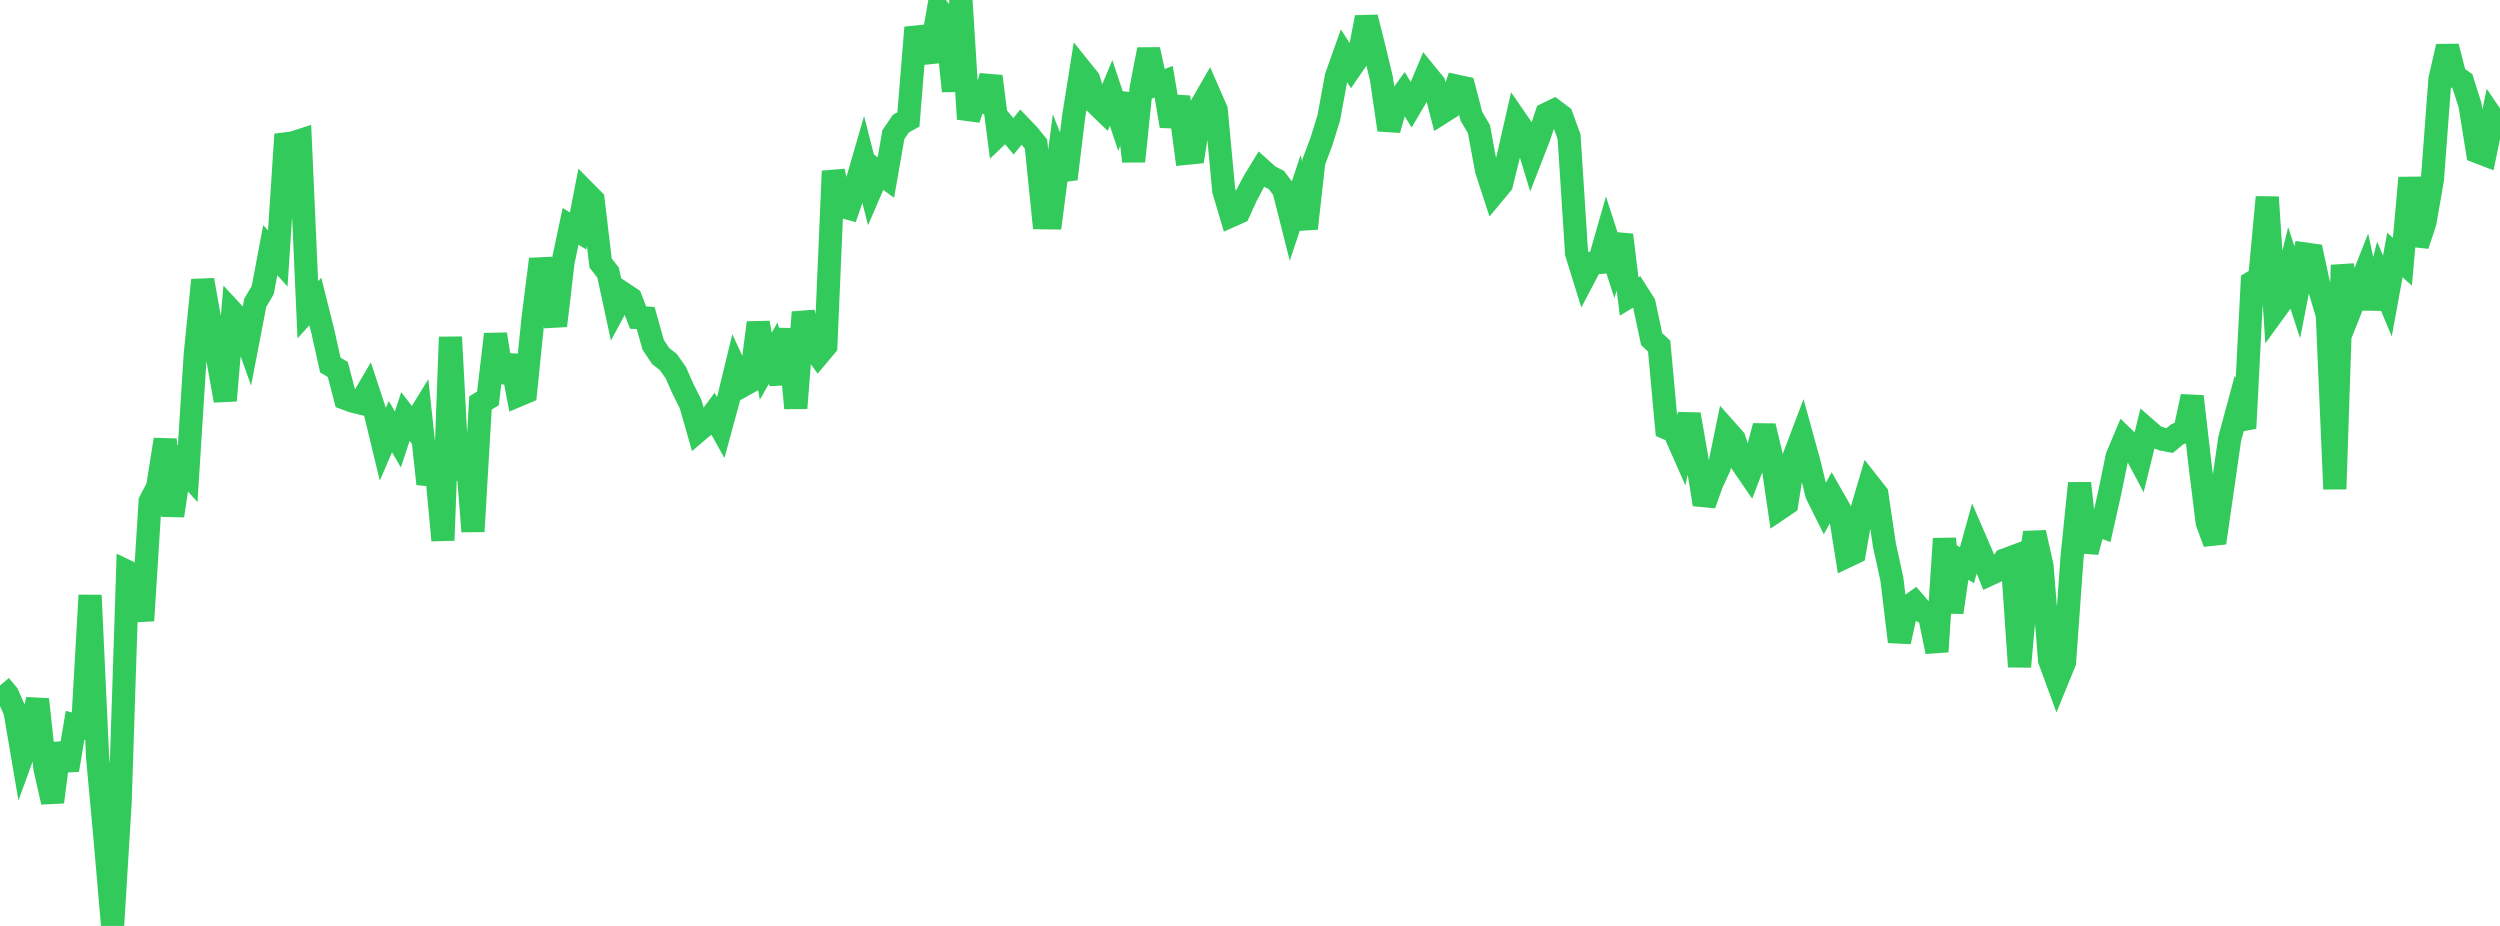 <?xml version="1.0" standalone="no"?>
<!DOCTYPE svg PUBLIC "-//W3C//DTD SVG 1.1//EN" "http://www.w3.org/Graphics/SVG/1.1/DTD/svg11.dtd">

<svg width="135" height="50" viewBox="0 0 135 50" preserveAspectRatio="none" 
  xmlns="http://www.w3.org/2000/svg"
  xmlns:xlink="http://www.w3.org/1999/xlink">


<polyline points="0.0, 37.012 0.405, 37.498 0.811, 38.415 1.216, 40.795 1.622, 39.679 2.027, 37.767 2.432, 41.523 2.838, 43.309 3.243, 40.158 3.649, 41.578 4.054, 39.166 4.459, 39.273 4.865, 32.145 5.27, 40.892 5.676, 45.317 6.081, 50.0 6.486, 43.35 6.892, 30.875 7.297, 31.069 7.703, 33.514 8.108, 27.074 8.514, 26.293 8.919, 23.736 9.324, 27.849 9.73, 25.13 10.135, 25.584 10.541, 19.171 10.946, 15.121 11.351, 17.412 11.757, 19.373 12.162, 21.63 12.568, 16.883 12.973, 17.32 13.378, 18.455 13.784, 16.351 14.189, 15.662 14.595, 13.509 15.0, 13.957 15.405, 7.771 15.811, 7.721 16.216, 7.589 16.622, 16.728 17.027, 16.281 17.432, 17.892 17.838, 19.713 18.243, 19.955 18.649, 21.512 19.054, 21.662 19.459, 21.761 19.865, 21.072 20.27, 22.301 20.676, 23.983 21.081, 23.039 21.486, 23.73 21.892, 22.492 22.297, 23.017 22.703, 22.359 23.108, 26.131 23.514, 24.812 23.919, 29.178 24.324, 18.201 24.73, 25.896 25.135, 23.573 25.541, 28.697 25.946, 21.761 26.351, 21.509 26.757, 18.049 27.162, 20.627 27.568, 19.22 27.973, 21.349 28.378, 21.178 28.784, 17.209 29.189, 13.998 29.595, 15.827 30.0, 17.59 30.405, 14.146 30.811, 12.225 31.216, 12.472 31.622, 10.387 32.027, 10.796 32.432, 14.202 32.838, 14.723 33.243, 16.6 33.649, 15.845 34.054, 16.113 34.459, 17.149 34.865, 17.172 35.27, 18.616 35.676, 19.227 36.081, 19.54 36.486, 20.109 36.892, 21.023 37.297, 21.835 37.703, 23.256 38.108, 22.913 38.514, 22.361 38.919, 23.09 39.324, 21.604 39.73, 19.931 40.135, 20.805 40.541, 20.579 40.946, 17.427 41.351, 19.773 41.757, 19.067 42.162, 20.706 42.568, 17.781 42.973, 22.038 43.378, 16.864 43.784, 18.603 44.189, 19.163 44.595, 18.68 45.0, 9.24 45.405, 11.129 45.811, 11.24 46.216, 10.047 46.622, 8.643 47.027, 10.23 47.432, 9.289 47.838, 9.585 48.243, 7.267 48.649, 6.674 49.054, 6.451 49.459, 1.487 49.865, 2.879 50.27, 2.838 50.676, 0.5 51.081, 1.041 51.486, 4.917 51.892, 0.0 52.297, 6.426 52.703, 5.237 53.108, 5.453 53.514, 4.127 53.919, 7.265 54.324, 6.876 54.73, 7.361 55.135, 6.859 55.541, 7.283 55.946, 7.784 56.351, 11.76 56.757, 11.765 57.162, 8.641 57.568, 9.661 57.973, 6.322 58.378, 3.776 58.784, 4.282 59.189, 5.594 59.595, 5.986 60.0, 5.021 60.405, 6.234 60.811, 5.087 61.216, 8.711 61.622, 4.763 62.027, 2.674 62.432, 4.569 62.838, 4.414 63.243, 6.804 63.649, 5.237 64.054, 8.28 64.459, 8.239 64.865, 5.712 65.27, 5.01 65.676, 5.939 66.081, 10.289 66.486, 11.646 66.892, 11.464 67.297, 10.579 67.703, 9.81 68.108, 9.145 68.514, 9.511 68.919, 9.716 69.324, 10.247 69.73, 11.856 70.135, 10.641 70.541, 12.336 70.946, 8.734 71.351, 7.661 71.757, 6.349 72.162, 4.14 72.568, 2.998 72.973, 3.631 73.378, 3.041 73.784, 0.939 74.189, 2.539 74.595, 4.239 75.0, 7.011 75.405, 5.573 75.811, 5.014 76.216, 5.674 76.622, 4.983 77.027, 4.018 77.432, 4.515 77.838, 6.091 78.243, 5.835 78.649, 4.649 79.054, 4.737 79.459, 6.287 79.865, 6.977 80.27, 9.176 80.676, 10.422 81.081, 9.935 81.486, 8.292 81.892, 6.509 82.297, 7.098 82.703, 8.429 83.108, 7.389 83.514, 6.161 83.919, 5.965 84.324, 6.27 84.73, 7.381 85.135, 13.669 85.541, 14.978 85.946, 14.208 86.351, 14.174 86.757, 12.755 87.162, 14.013 87.568, 12.689 87.973, 16.011 88.378, 15.765 88.784, 16.404 89.189, 18.312 89.595, 18.691 90.0, 23.116 90.405, 23.292 90.811, 24.211 91.216, 22.377 91.622, 24.713 92.027, 27.238 92.432, 26.108 92.838, 25.226 93.243, 23.257 93.649, 23.714 94.054, 25.003 94.459, 25.594 94.865, 24.526 95.27, 23.009 95.676, 24.712 96.081, 27.47 96.486, 27.196 96.892, 24.633 97.297, 23.564 97.703, 25.038 98.108, 26.697 98.514, 27.51 98.919, 26.778 99.324, 27.489 99.73, 30.038 100.135, 29.845 100.541, 27.538 100.946, 26.167 101.351, 26.681 101.757, 29.427 102.162, 31.277 102.568, 34.653 102.973, 32.817 103.378, 32.529 103.784, 32.997 104.189, 33.223 104.595, 35.189 105.0, 29.091 105.405, 33.069 105.811, 30.27 106.216, 30.523 106.622, 29.059 107.027, 29.998 107.432, 31.012 107.838, 30.824 108.243, 30.242 108.649, 30.091 109.054, 36 109.459, 31.517 109.865, 28.758 110.27, 30.572 110.676, 35.641 111.081, 36.744 111.486, 35.754 111.892, 30.07 112.297, 26.094 112.703, 29.804 113.108, 28.28 113.514, 28.434 113.919, 26.636 114.324, 24.661 114.73, 23.694 115.135, 24.086 115.541, 24.849 115.946, 23.204 116.351, 23.558 116.757, 23.712 117.162, 23.79 117.568, 23.454 117.973, 23.296 118.378, 21.408 118.784, 24.949 119.189, 28.222 119.595, 29.31 120.0, 26.496 120.405, 23.689 120.811, 22.185 121.216, 23.129 121.622, 15.247 122.027, 15.005 122.432, 10.647 122.838, 16.775 123.243, 16.217 123.649, 14.546 124.054, 15.787 124.459, 13.713 124.865, 13.77 125.27, 15.646 125.676, 17.011 126.081, 26.408 126.486, 14.317 126.892, 16.797 127.297, 15.782 127.703, 14.757 128.108, 16.641 128.514, 15.019 128.919, 15.986 129.324, 13.77 129.73, 14.13 130.135, 9.603 130.541, 13.241 130.946, 12.008 131.351, 9.694 131.757, 4.278 132.162, 2.512 132.568, 4.105 132.973, 4.393 133.378, 5.663 133.784, 8.194 134.189, 8.35 134.595, 6.37 135.0, 6.968" fill="none" stroke="#32ca5b" stroke-width="1.25"/>

</svg>